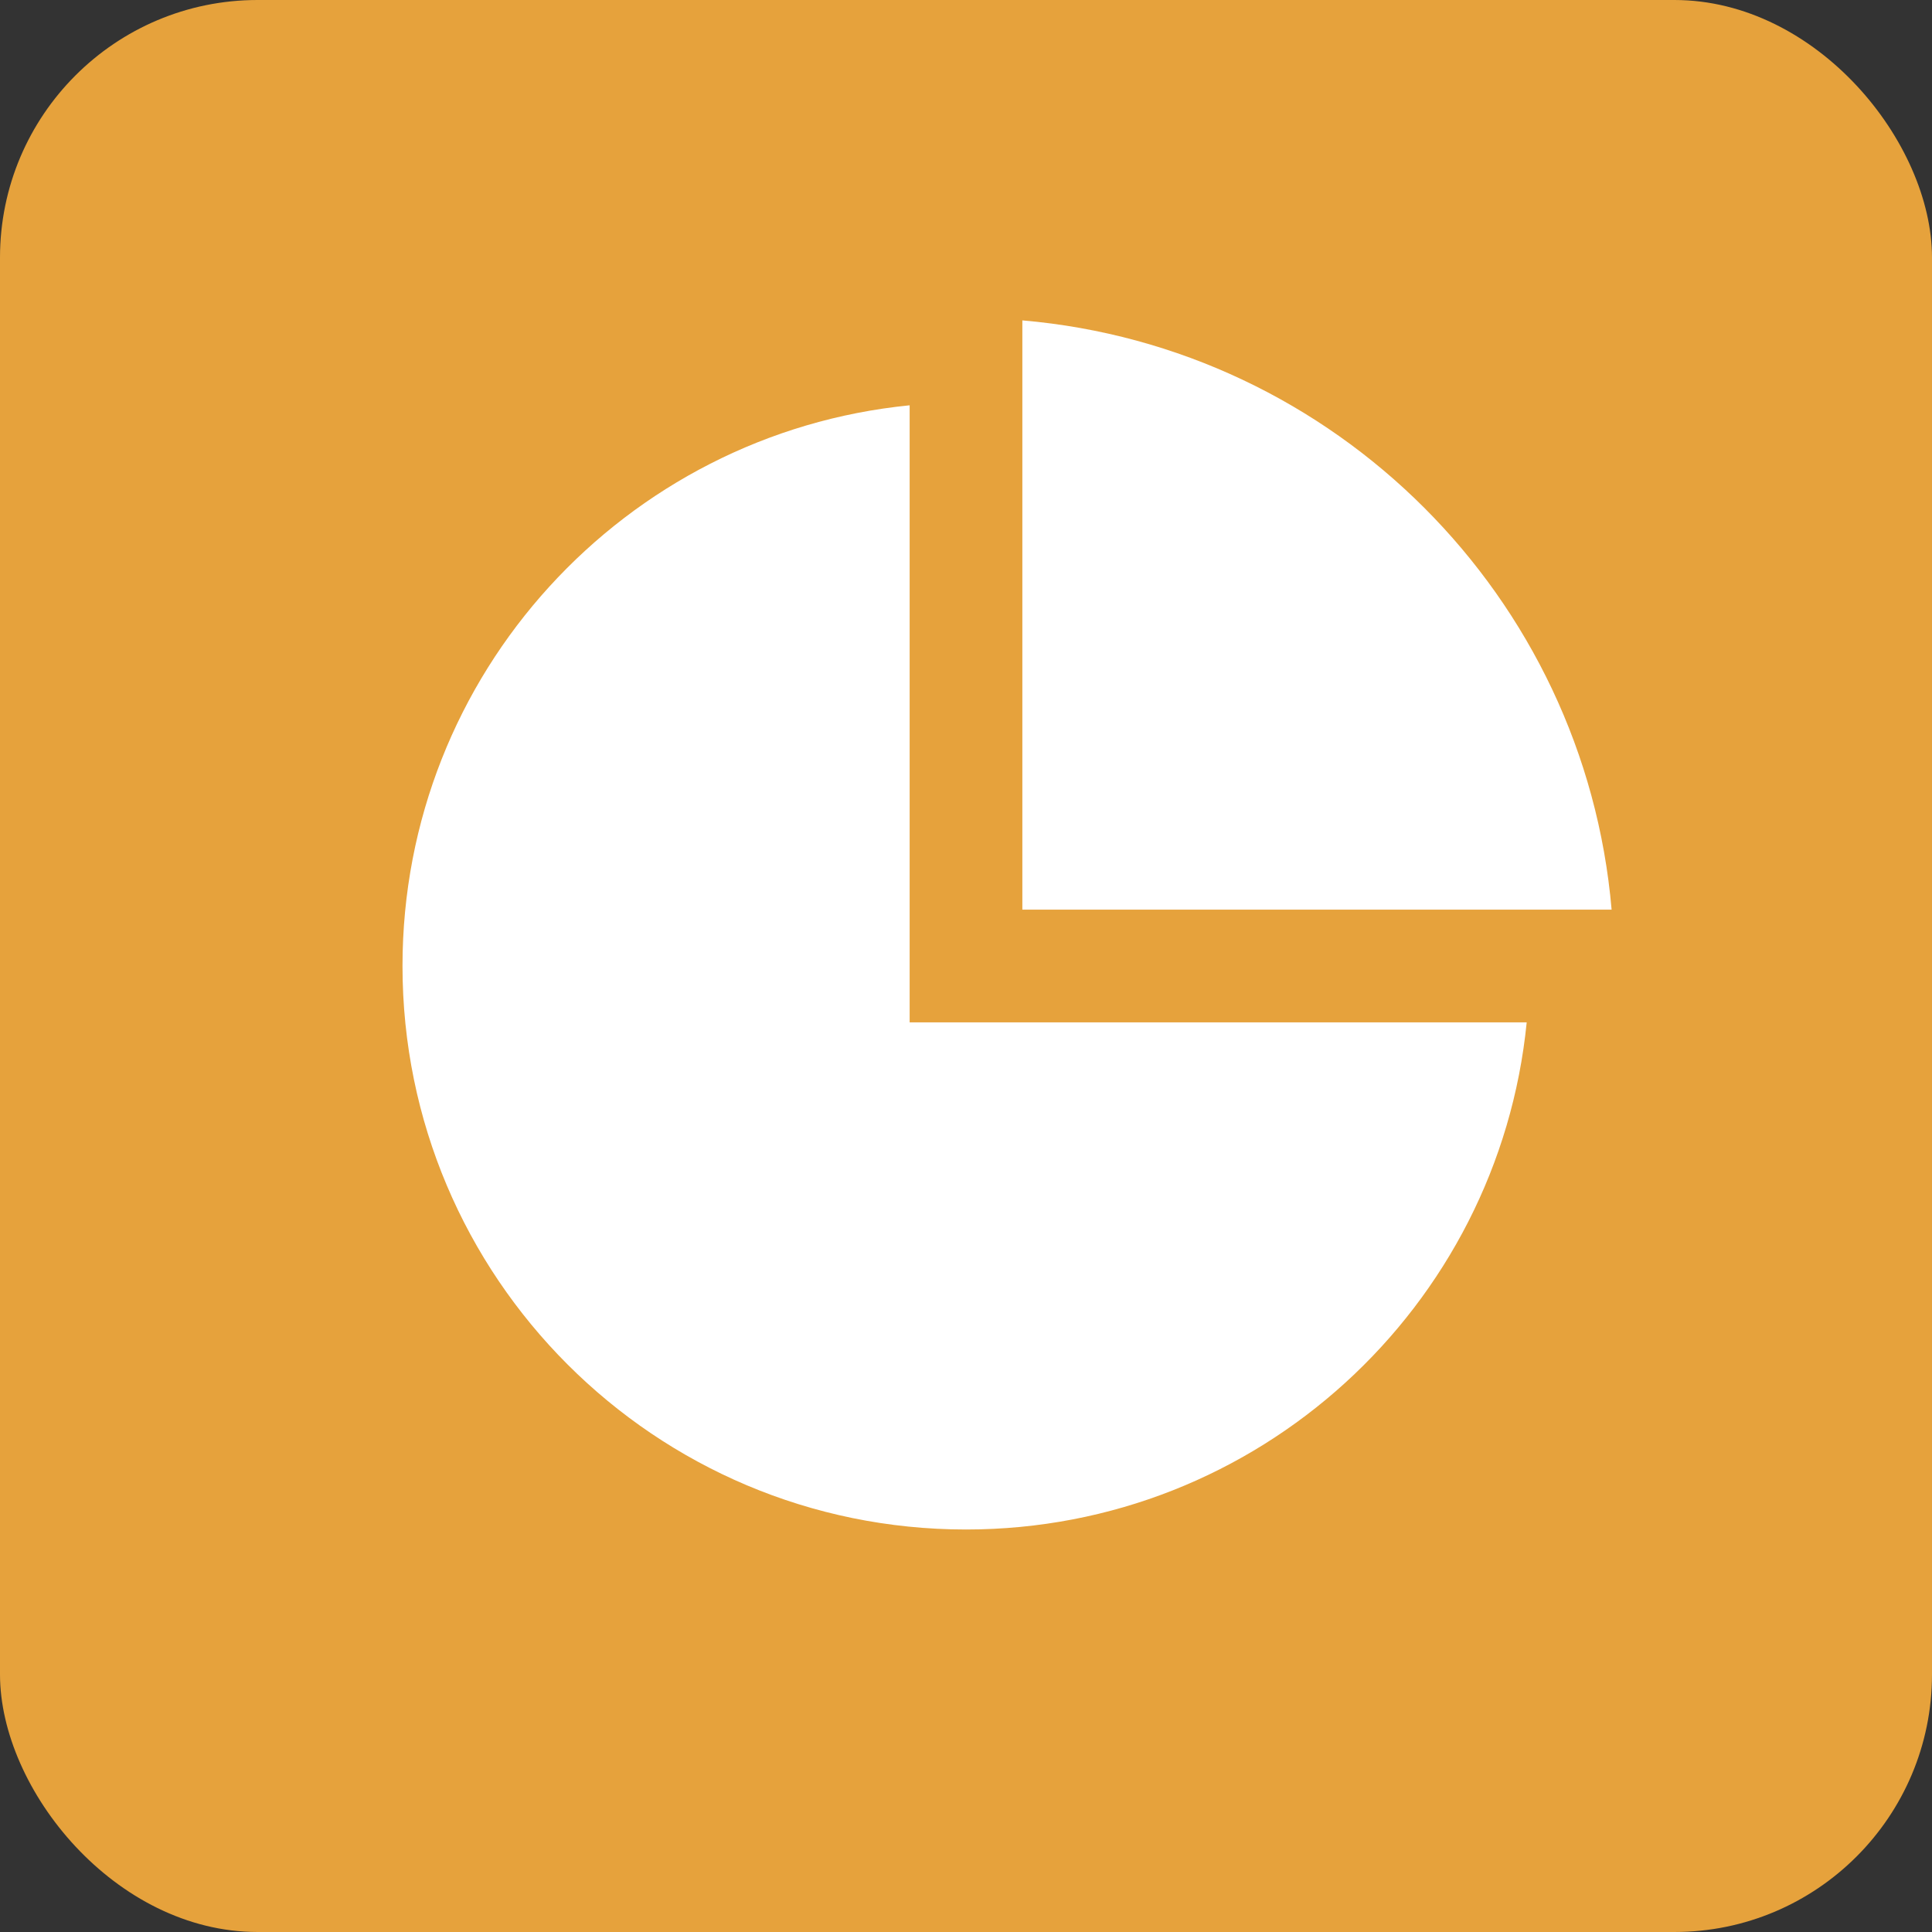 <svg width="60" height="60" viewBox="0 0 60 60" fill="none" xmlns="http://www.w3.org/2000/svg">
<rect x="0" y="0" width="60" height="60" fill="#333333" stroke="none"/>
<rect width="60" height="60" rx="8" fill="#E6A23C"/>
<path d="M28.25 12.587V31.75H47.413C46.536 40.593 39.074 47.5 30 47.5C20.335 47.5 12.5 39.665 12.5 30C12.5 20.926 19.407 13.464 28.25 12.587ZM31.75 9.95C41.468 10.785 49.213 18.532 50.05 28.25H31.75V9.95Z" fill="white"/>
</svg>
